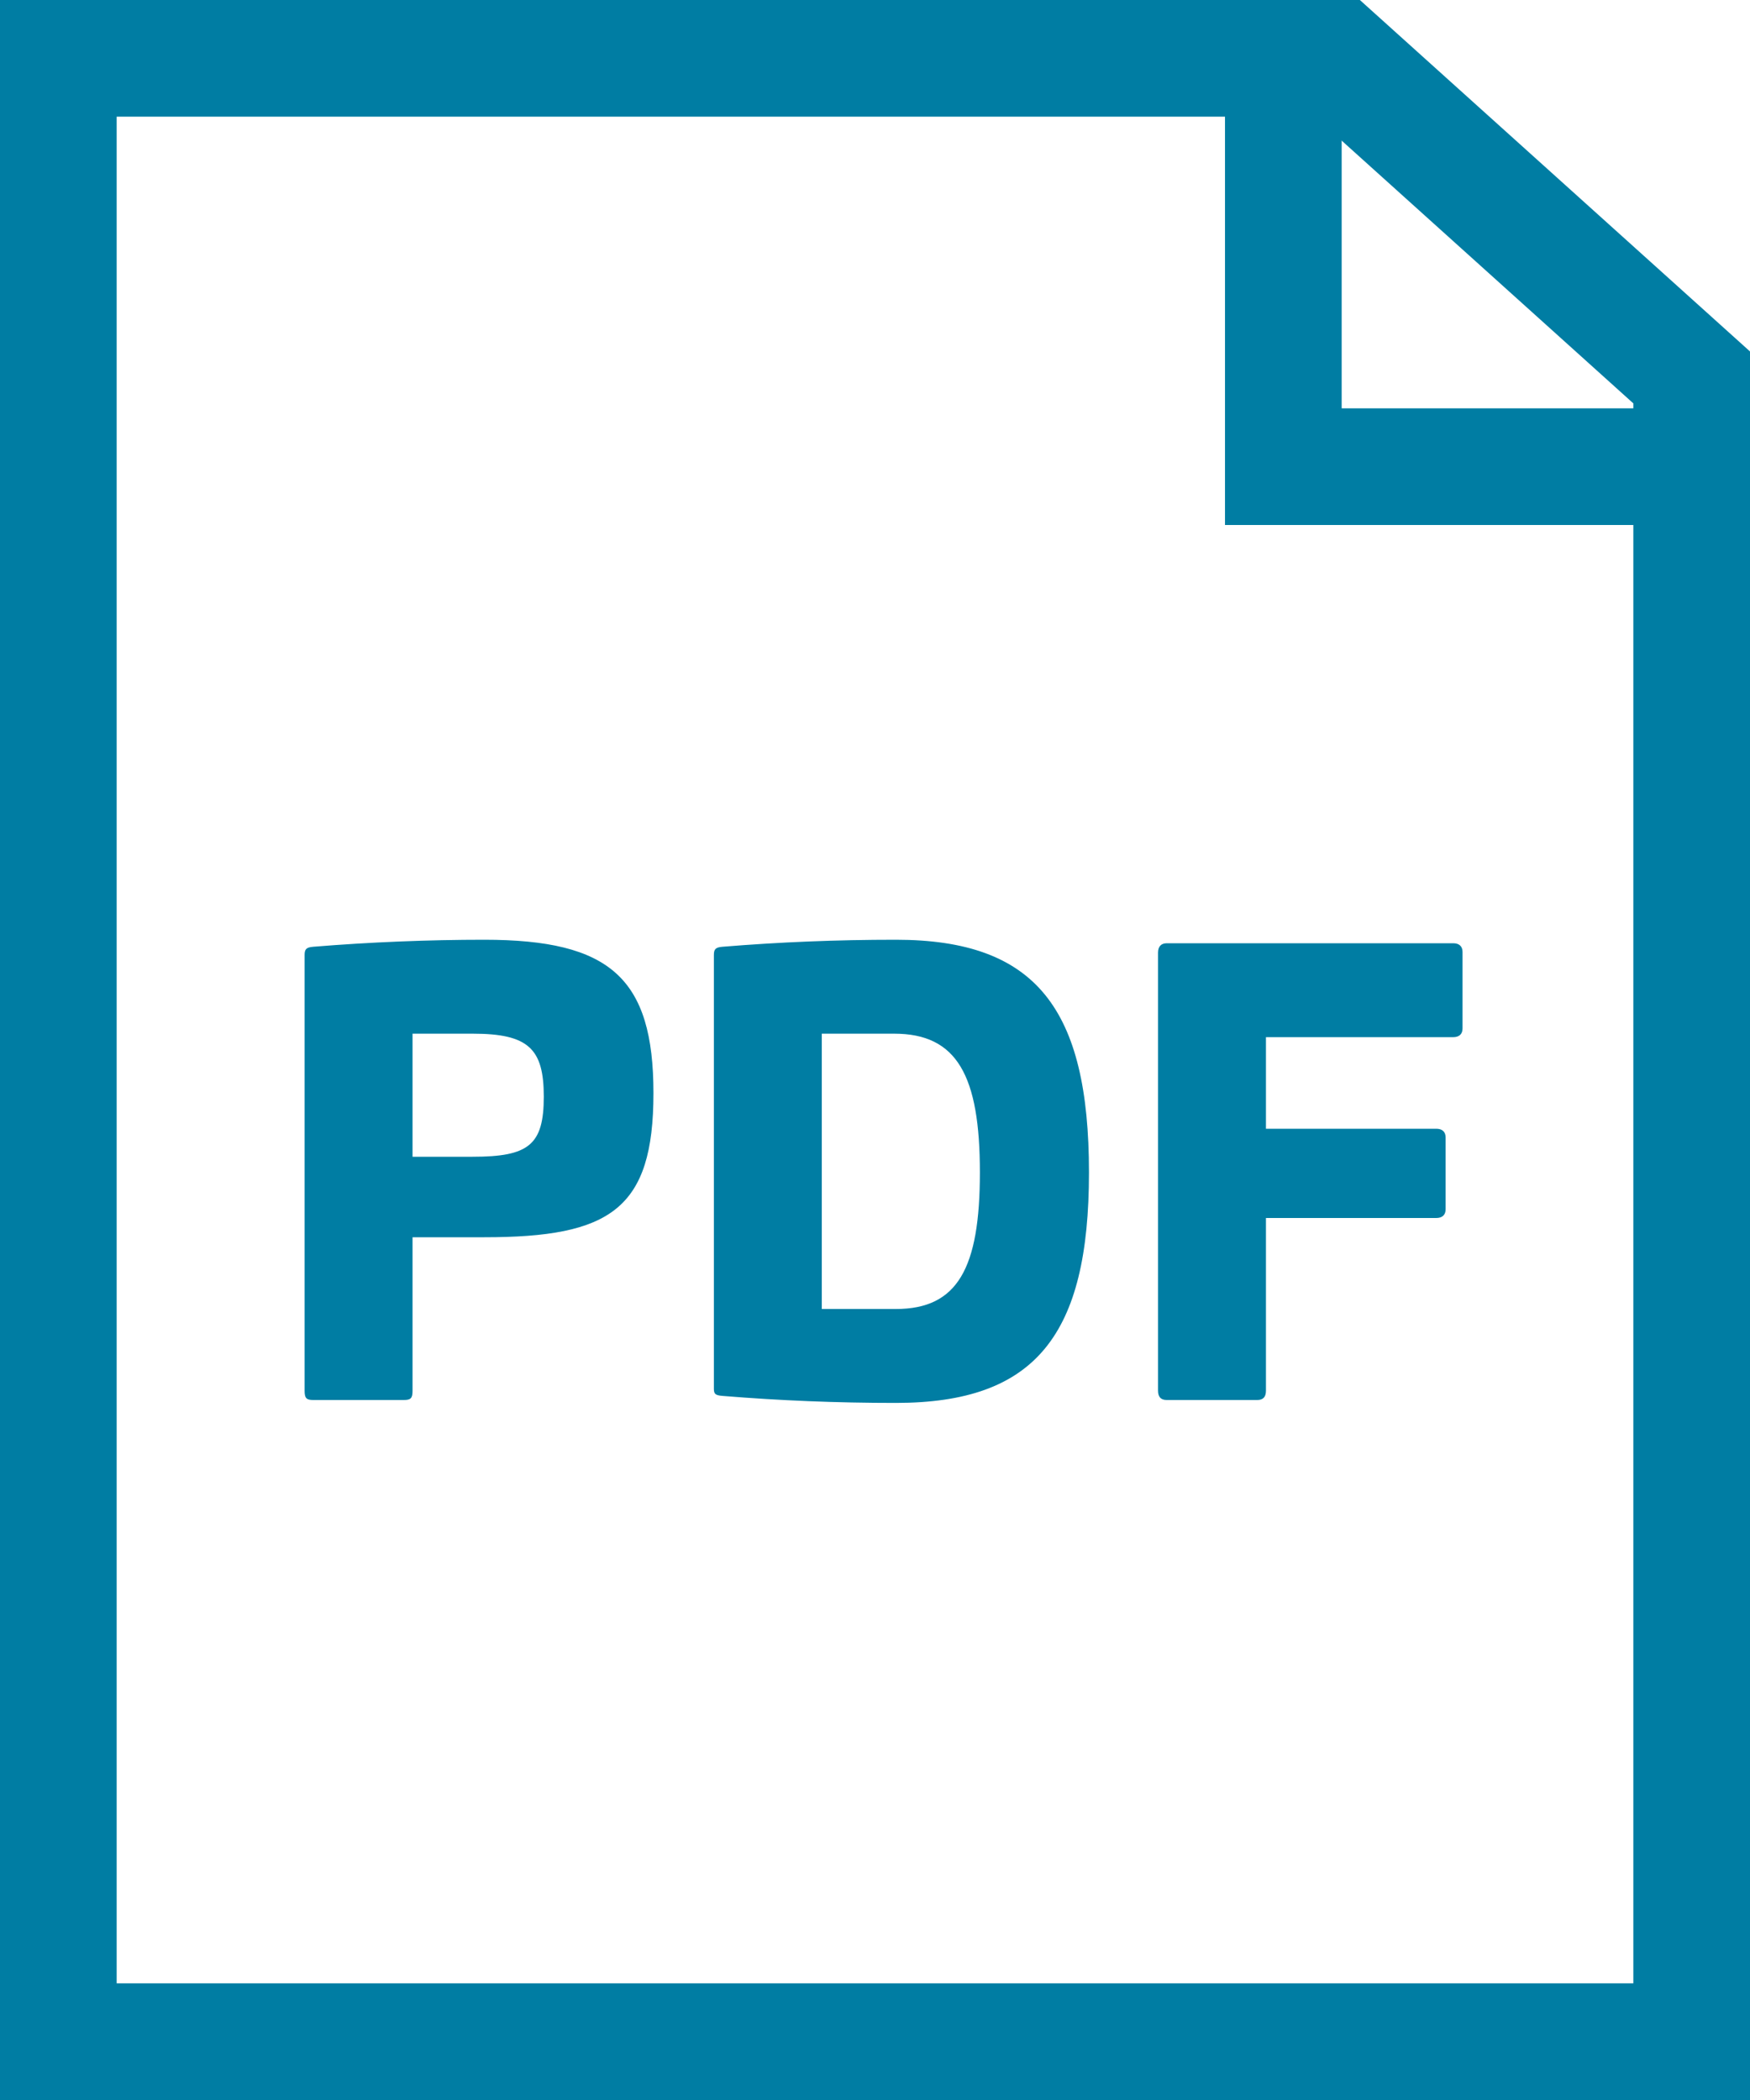 <svg width="15" height="18" viewBox="0 0 15 18" fill="none" xmlns="http://www.w3.org/2000/svg">
<path d="M0.5 0.5H11.464L14.5 3.235V17.5H0.5V0.5Z" stroke="#007DA3"/>
<path d="M11 0V4H15" stroke="#007DA3"/>
<path fill-rule="evenodd" clip-rule="evenodd" d="M3.461 12C3.521 12 3.536 11.985 3.536 11.92V10.605H4.151C5.231 10.605 5.601 10.365 5.601 9.37C5.601 8.385 5.231 8.055 4.151 8.055C3.676 8.055 3.176 8.075 2.686 8.115C2.626 8.12 2.611 8.135 2.611 8.185V11.92C2.611 11.985 2.626 12 2.686 12H3.461ZM4.051 9.915H3.536V8.86H4.051C4.531 8.86 4.661 8.99 4.661 9.4C4.661 9.815 4.531 9.915 4.051 9.915ZM9.334 10.05C9.334 11.44 8.879 12.025 7.679 12.025C7.169 12.025 6.684 12.005 6.194 11.965C6.134 11.96 6.119 11.95 6.119 11.905V8.185C6.119 8.135 6.134 8.12 6.194 8.115C6.684 8.075 7.169 8.055 7.679 8.055C8.879 8.055 9.334 8.645 9.334 10.05ZM7.679 11.22H7.044V8.86H7.664C8.204 8.86 8.399 9.22 8.399 10.05C8.399 10.87 8.209 11.22 7.679 11.22ZM10.851 11.92C10.851 11.975 10.826 12 10.776 12H10.001C9.951 12 9.926 11.975 9.926 11.92V8.165C9.926 8.115 9.951 8.085 10.001 8.085H12.456C12.506 8.085 12.536 8.11 12.536 8.16V8.815C12.536 8.865 12.506 8.89 12.456 8.89H10.851V9.675H12.311C12.361 9.675 12.391 9.7 12.391 9.75V10.365C12.391 10.415 12.361 10.44 12.311 10.44H10.851V11.92Z" fill="#007DA3"/>
</svg>